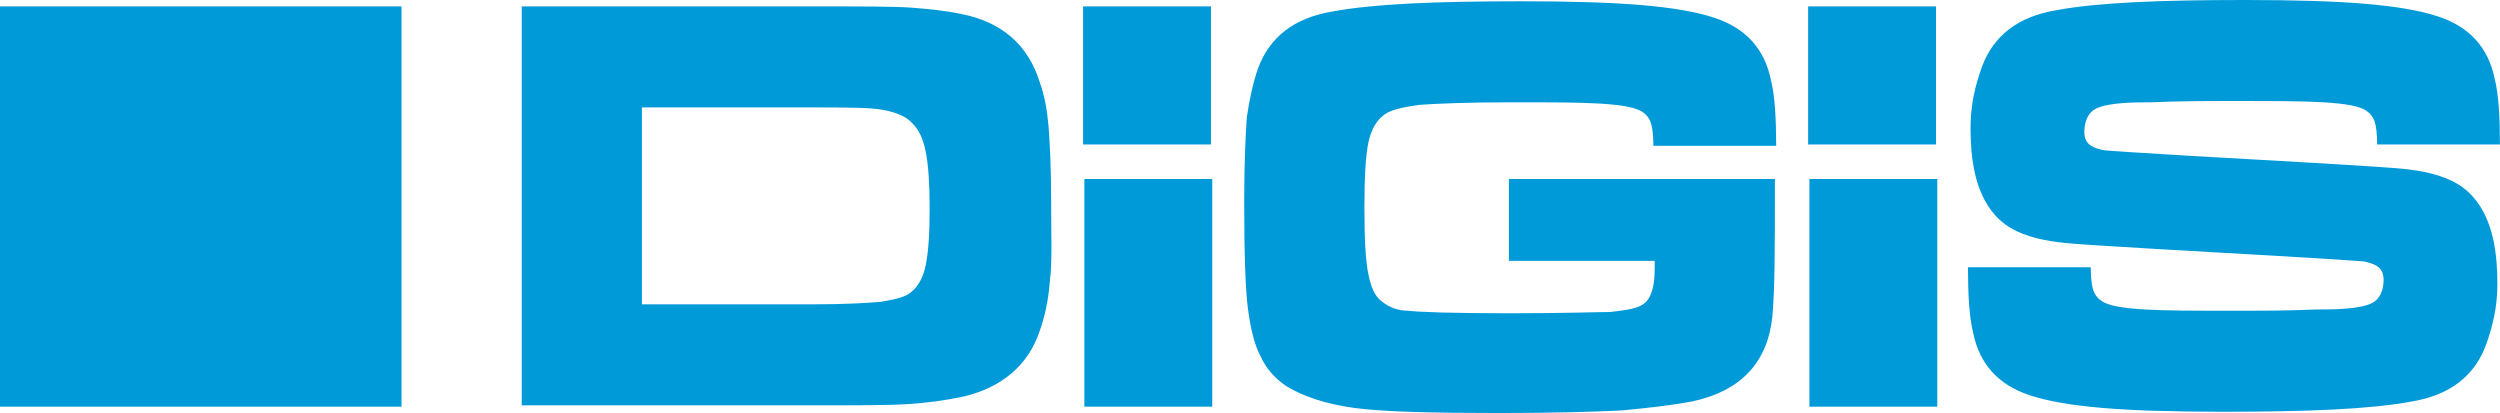 <?xml version="1.0" encoding="UTF-8"?> <svg xmlns="http://www.w3.org/2000/svg" width="4128" height="682" viewBox="0 0 4128 682" fill="none"><path d="M861.474 671.441V10.557H1338.66C1423.12 10.557 1478.02 10.557 1505.47 12.669C1530.8 14.78 1558.25 16.892 1587.81 23.226C1653.27 35.895 1697.61 73.901 1716.61 135.133C1725.06 158.359 1729.28 183.696 1731.39 209.034C1733.5 236.483 1735.62 276.601 1735.62 329.387C1735.62 388.507 1737.73 432.847 1733.5 464.519C1731.39 494.081 1725.06 523.64 1716.61 546.868C1697.61 603.877 1653.27 639.772 1592.04 654.55C1562.48 660.886 1532.92 665.108 1499.13 667.219C1467.46 669.33 1412.56 669.33 1338.66 669.33H861.474V671.441ZM1059.95 502.526H1340.77C1393.56 502.526 1431.56 500.414 1454.79 498.303C1480.13 494.081 1497.02 489.859 1505.47 481.411C1516.02 472.967 1524.47 458.186 1528.69 437.072C1532.92 415.958 1535.03 386.396 1535.03 344.168C1535.03 304.05 1532.92 272.377 1528.69 251.263C1524.47 230.148 1518.13 215.368 1507.58 204.811C1497.02 192.143 1480.13 185.808 1459.01 181.585C1437.9 177.362 1397.78 177.362 1334.44 177.362H1059.95V502.526ZM1788.4 10.557H1999.55V238.595H1788.4V10.557ZM2001.66 295.604V671.441H1790.51V295.604H2001.66ZM4123.68 468.742C4123.68 508.862 4115.22 540.532 4104.68 570.093C4085.68 620.769 4045.53 652.438 3982.2 662.997C3914.65 675.664 3811.17 679.889 3669.72 679.889C3587.35 679.889 3519.8 677.778 3471.22 673.553C3422.68 669.33 3382.53 662.997 3350.88 652.438C3300.2 635.547 3268.52 601.766 3257.98 548.979C3251.65 523.64 3249.51 485.634 3249.51 441.294H3452.22C3452.22 460.297 3454.33 472.967 3456.44 479.3C3458.58 485.634 3462.79 491.97 3469.12 496.192C3479.69 504.637 3505.01 508.862 3540.91 510.973C3574.7 513.084 3623.25 513.084 3688.72 513.084C3733.05 513.084 3779.49 513.084 3825.96 510.973C3851.28 510.973 3895.65 510.973 3916.76 500.414C3929.4 494.081 3935.76 479.3 3935.76 462.408C3935.76 443.405 3925.19 437.072 3908.29 432.847C3901.97 430.736 3885.07 430.736 3859.75 428.625C3728.83 420.18 3597.92 413.844 3467.01 405.399C3410 401.177 3333.99 401.177 3293.87 354.724C3260.08 316.718 3253.76 259.709 3253.76 211.145C3253.76 171.028 3262.19 139.356 3272.76 109.796C3291.77 59.121 3331.88 27.449 3395.21 16.892C3462.79 4.223 3566.24 0 3707.72 0C3790.06 0 3857.64 2.112 3906.19 6.335C3954.76 10.558 3994.88 16.892 4026.53 27.449C4077.21 44.341 4108.89 78.124 4119.43 130.911C4125.79 156.248 4127.9 194.254 4127.9 238.595H3925.19C3925.19 219.592 3923.08 206.923 3920.97 200.588C3918.86 194.254 3914.65 187.92 3908.29 183.697C3897.75 175.251 3872.4 171.028 3836.5 168.916C3802.74 166.805 3754.16 166.805 3688.72 166.805C3644.36 166.805 3597.92 166.805 3551.45 168.916C3526.13 168.916 3481.8 168.916 3460.68 179.474C3448.01 185.808 3441.68 200.589 3441.68 217.48C3441.68 236.483 3452.22 242.817 3469.12 247.04C3475.44 249.152 3492.34 249.151 3517.69 251.263C3648.61 259.709 3779.49 266.043 3910.4 274.489C3967.41 278.712 4043.42 278.712 4083.54 325.165C4117.33 363.171 4123.68 420.18 4123.68 468.742ZM2985.59 10.557H3196.75V238.595H2985.59V10.557ZM3198.86 295.604V671.441H2987.71V295.604H3198.86ZM2495.74 295.604H2930.7C2930.7 306.161 2930.7 312.495 2930.7 312.495C2930.7 405.399 2930.7 477.189 2926.47 523.64C2918.03 599.655 2873.69 646.105 2793.45 662.997C2759.67 669.33 2721.66 673.553 2677.32 677.778C2632.98 679.889 2567.53 682 2476.74 682C2362.72 682 2282.48 679.889 2236.03 673.553C2189.58 667.219 2151.57 654.55 2124.12 637.661C2105.12 624.991 2090.34 608.099 2081.89 589.096C2071.34 570.093 2065 542.643 2060.78 510.973C2056.56 481.411 2054.44 422.291 2054.44 331.498C2054.44 270.266 2056.56 225.926 2058.67 194.254C2062.89 164.694 2069.23 135.133 2077.67 111.908C2096.67 61.232 2136.79 29.56 2200.13 19.003C2267.7 6.334 2371.16 2.112 2512.63 2.112C2594.98 2.112 2662.54 4.223 2711.11 8.446C2759.67 12.669 2799.79 19.003 2831.46 29.56C2882.13 46.452 2913.81 80.236 2924.36 133.022C2930.7 158.359 2932.81 196.365 2932.81 240.706H2730.11C2730.11 221.702 2728 209.034 2725.89 202.7C2723.77 196.365 2719.55 190.031 2713.22 185.808C2702.66 177.362 2677.32 173.139 2641.43 171.028C2607.65 168.917 2559.08 168.916 2493.63 168.916C2423.95 168.916 2373.27 171.028 2343.71 173.139C2314.15 177.362 2293.04 181.585 2282.48 192.142C2271.92 200.588 2263.48 215.368 2259.26 236.483C2255.03 257.598 2252.92 291.381 2252.92 342.057C2252.92 396.955 2255.03 430.736 2259.26 451.85C2263.48 472.967 2269.81 489.859 2282.48 498.303C2293.04 506.748 2307.82 513.084 2324.71 513.084C2341.6 515.195 2398.61 517.306 2491.52 517.306C2582.31 517.306 2639.32 515.195 2658.32 515.195C2677.32 513.084 2694.22 510.973 2704.77 506.748C2715.33 502.526 2721.66 496.192 2725.89 485.634C2730.11 475.078 2732.22 462.408 2732.22 443.405C2732.22 441.294 2732.22 441.294 2732.22 430.736H2491.52V295.604H2495.74ZM0 671.441H662.997V10.557H0V671.441Z" fill="#009AD9"></path></svg> 